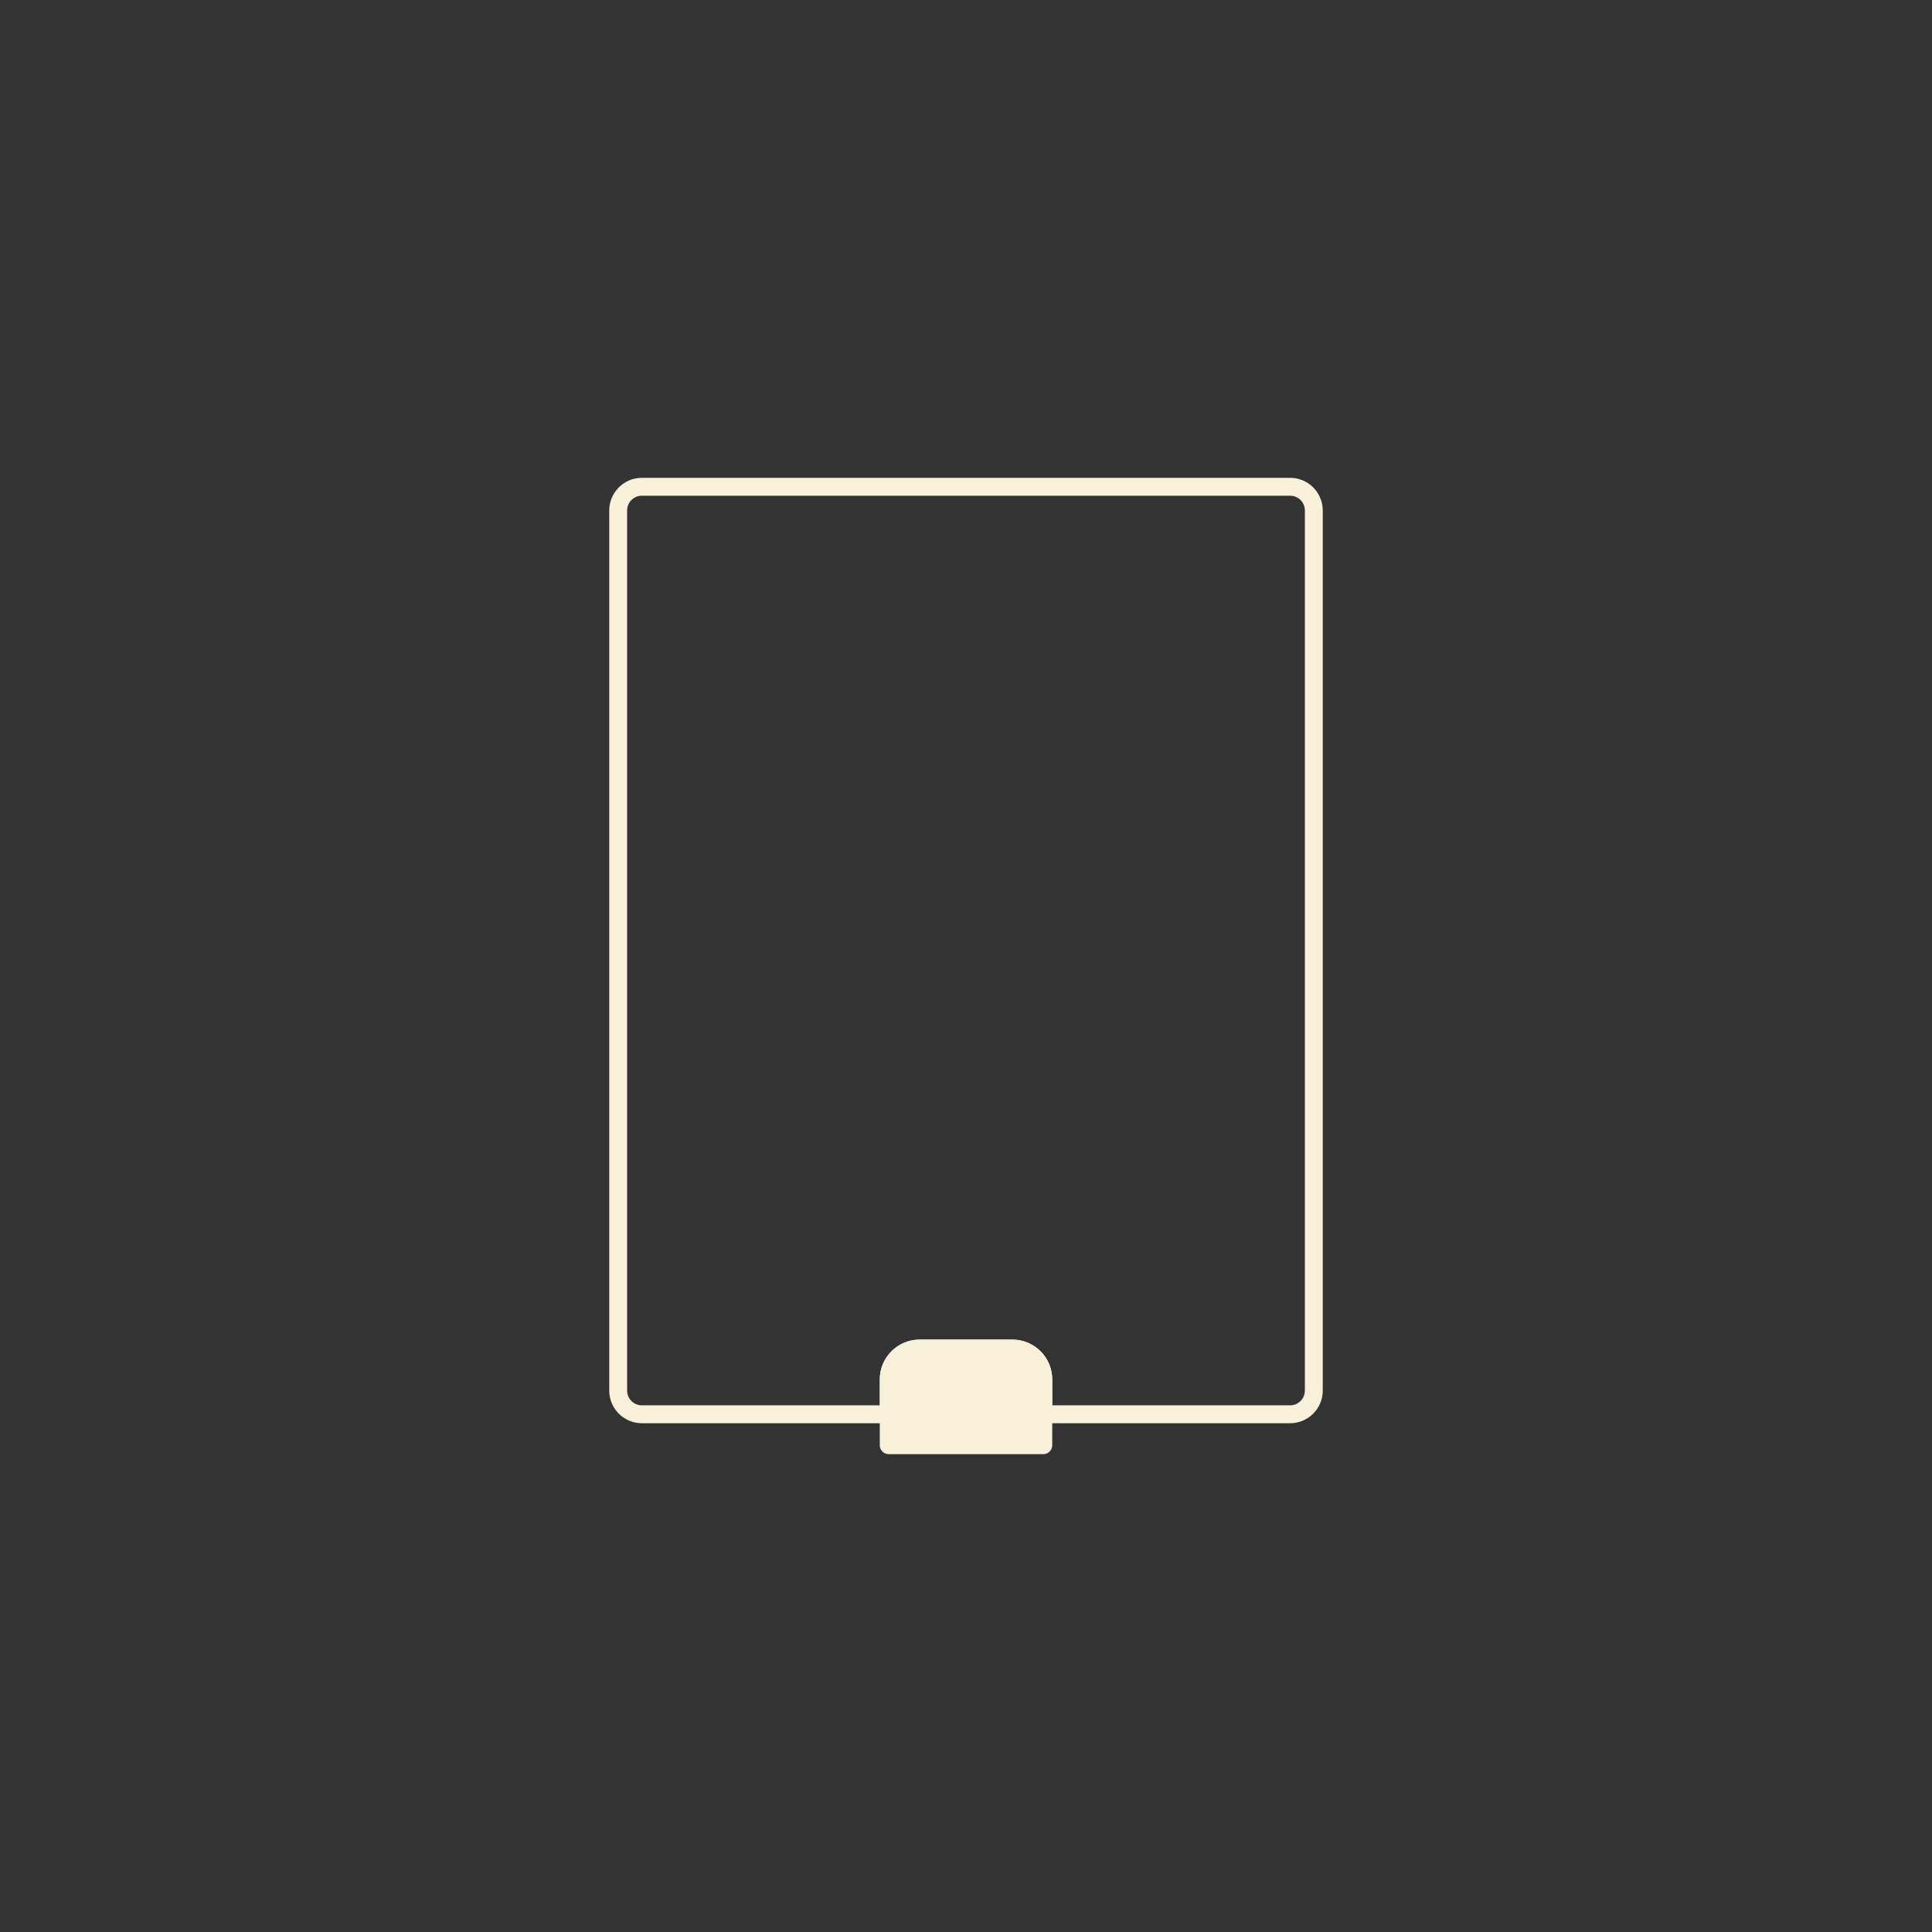 <svg xmlns="http://www.w3.org/2000/svg" id="a" viewBox="0 0 1080 1080"><rect x="0" y="0" width="1080" height="1080" fill="#333333" stroke="none"/><g id="b"><g id="c"><path d="M583.21,771.12v36.76h-86.41v-36.76c0-9.55,7.74-17.28,17.28-17.28h51.85c4.78,0,9.09,1.94,12.22,5.06,3.13,3.12,5.06,7.45,5.06,12.22Z" fill="#f8f0d9" stroke="#f8f0d9" stroke-linejoin="round" stroke-width="10"></path><path d="M734.43,285.36v491.98c0,7.32-5.93,13.25-13.25,13.25h-137.97v-19.48c0-4.77-1.94-9.1-5.06-12.22-3.13-3.13-7.44-5.06-12.22-5.06h-51.85c-9.54,0-17.28,7.74-17.28,17.28v19.48h-137.98c-7.32,0-13.25-5.93-13.25-13.25v-491.98c0-7.32,5.93-13.25,13.25-13.25h362.36c7.32,0,13.25,5.93,13.25,13.25Z" fill="none" stroke="#f8f0d9" stroke-linejoin="round" stroke-width="10"></path></g></g></svg>